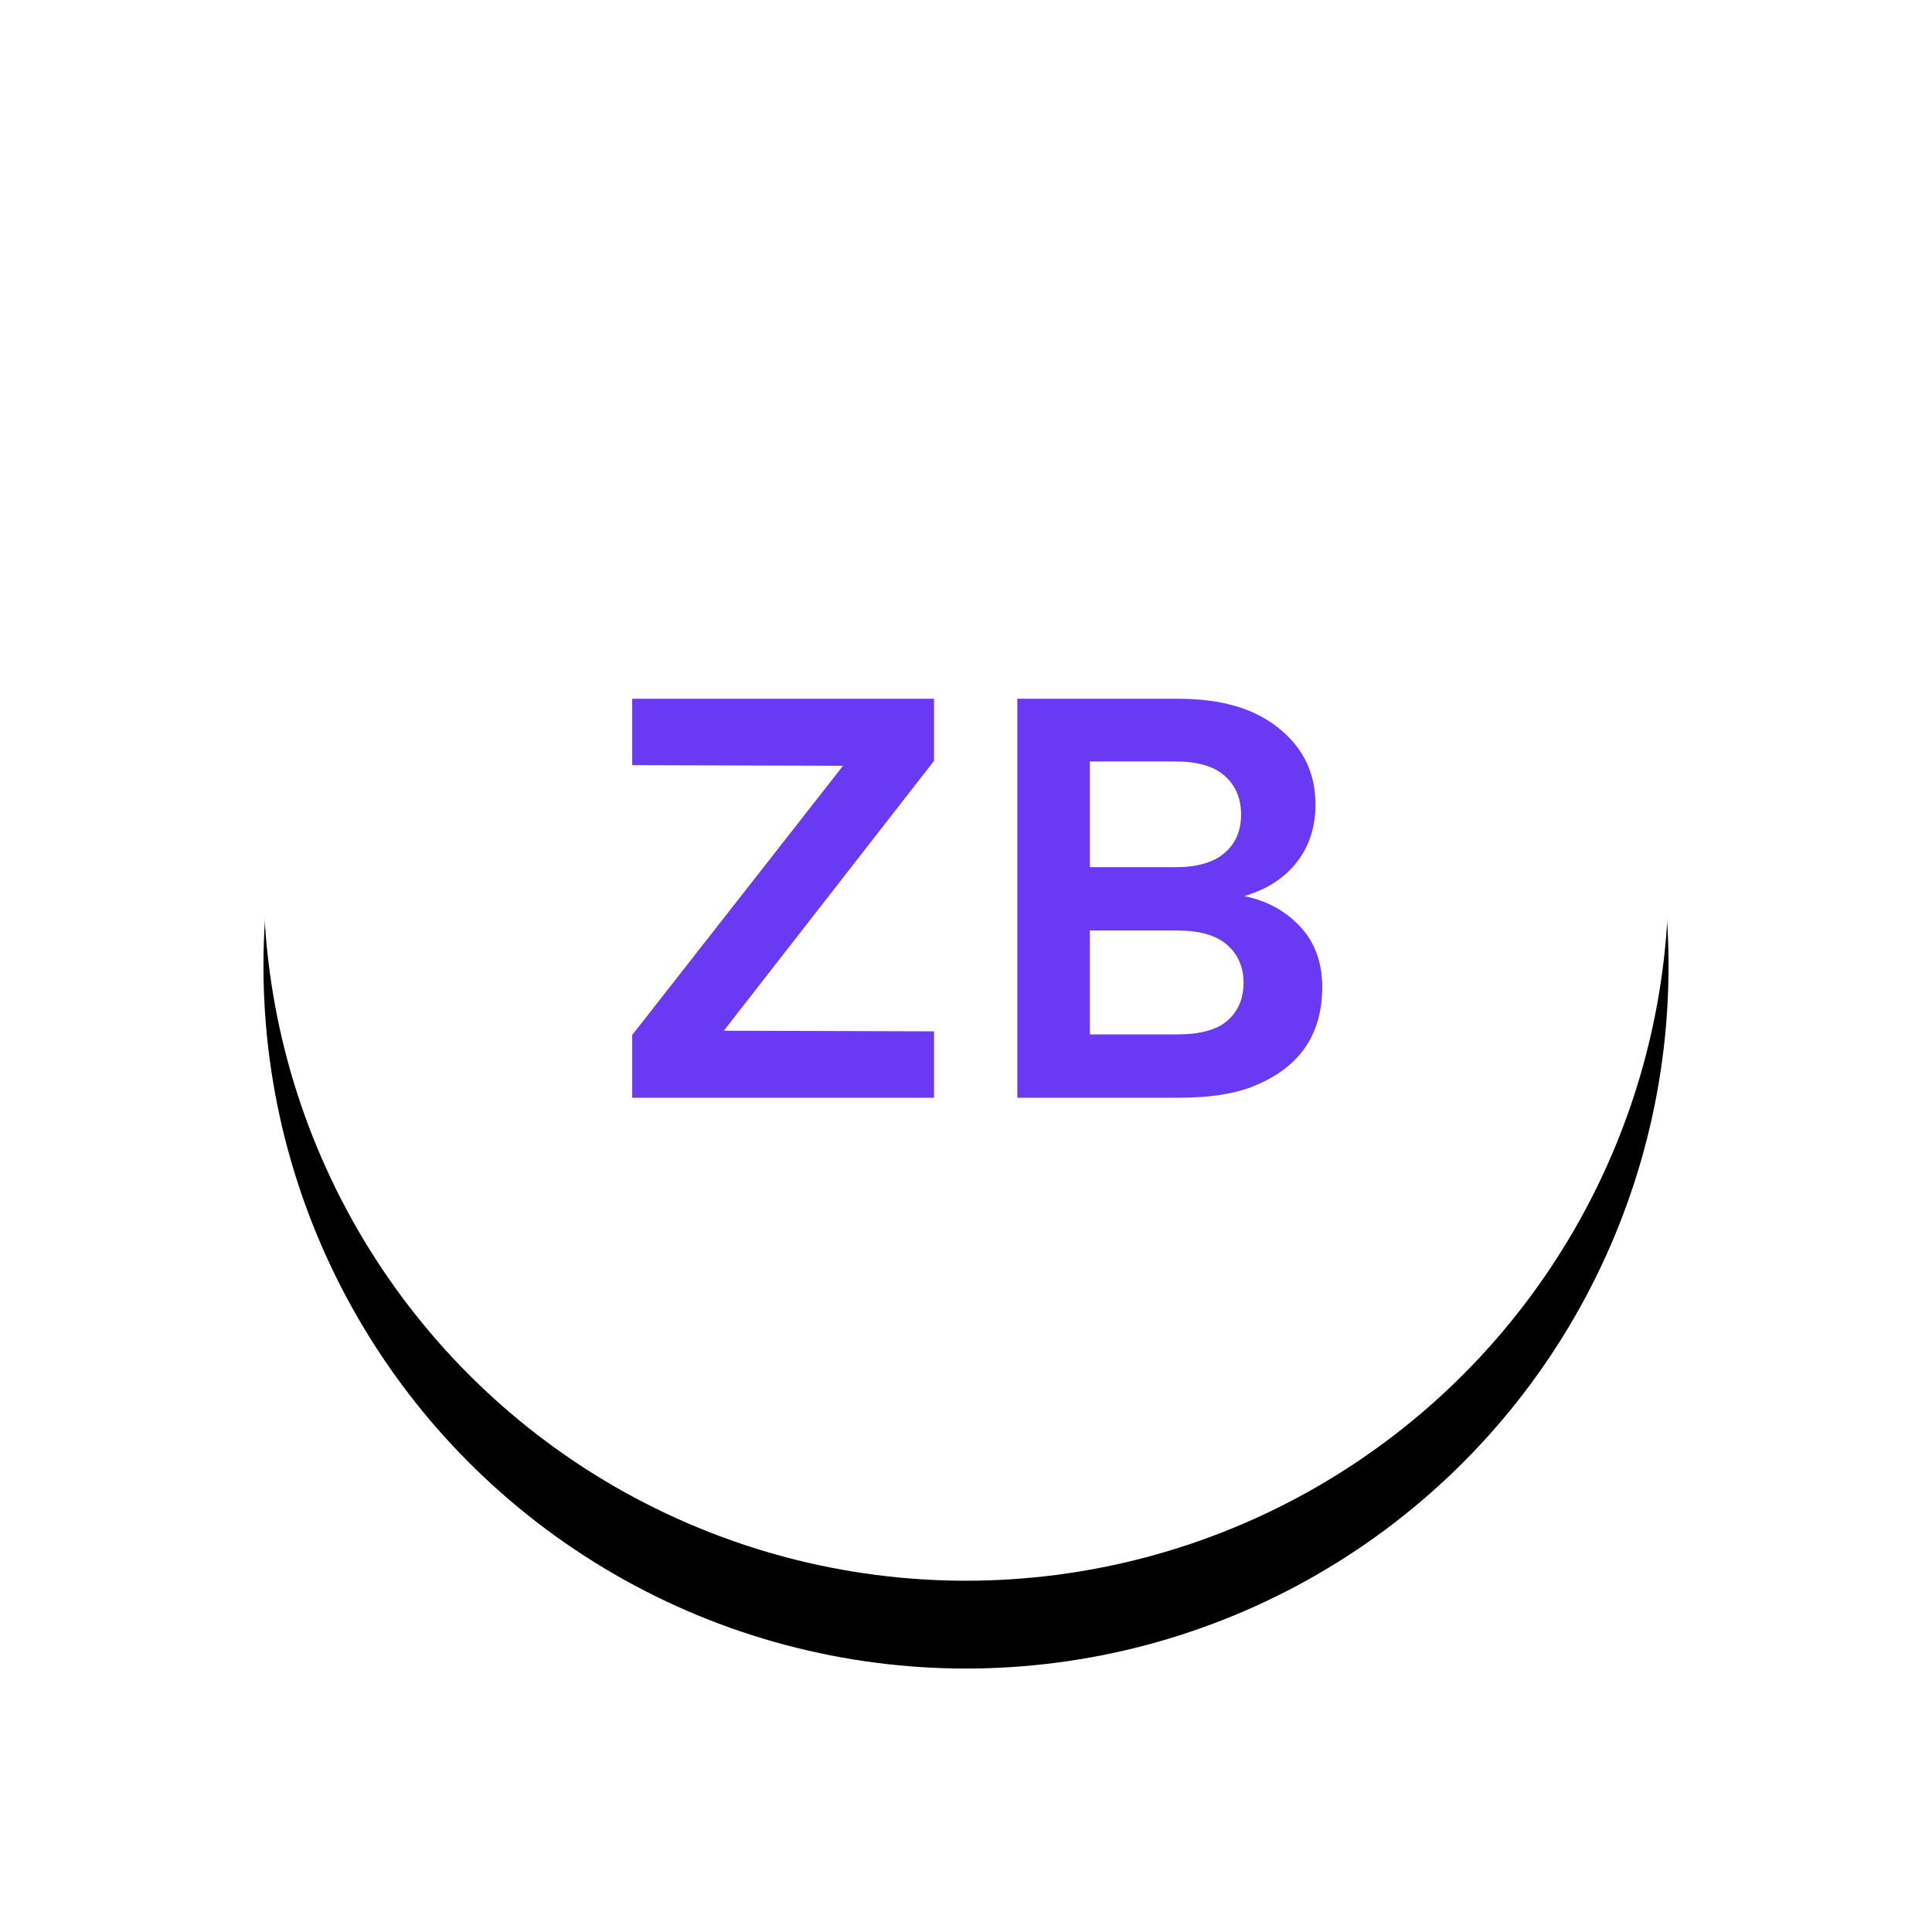 <svg width="44" height="44" xmlns="http://www.w3.org/2000/svg" xmlns:xlink="http://www.w3.org/1999/xlink">
  <defs>
    <circle id="b" cx="16" cy="16" r="16"/>
    <filter x="-31.2%" y="-25%" width="162.5%" height="162.5%" filterUnits="objectBoundingBox" id="a">
      <feOffset dy="2" in="SourceAlpha" result="shadowOffsetOuter1"/>
      <feGaussianBlur stdDeviation="3" in="shadowOffsetOuter1" result="shadowBlurOuter1"/>
      <feColorMatrix values="0 0 0 0 0.063 0 0 0 0 0.09 0 0 0 0 0.188 0 0 0 0.15 0" in="shadowBlurOuter1"/>
    </filter>
  </defs>
  <g fill-rule="nonzero" fill="none">
    <g transform="translate(6 4)">
      <use fill="#000" filter="url(#a)" xlink:href="#b"/>
      <use fill="#FFF" xlink:href="#b"/>
    </g>
    <path d="M14.398 23.572L19.2 17.44l-4.802-.014v-1.512h6.874v1.414l-4.788 6.146 4.788.014V25h-6.874v-1.428zm8.771-7.658h3.668c1.008 0 1.787.238 2.338.714.523.439.784 1.003.784 1.694 0 .513-.142.952-.427 1.316-.285.364-.684.62-1.197.77.513.103.938.334 1.274.693.336.36.504.819.504 1.379 0 1.12-.555 1.885-1.666 2.296-.42.15-.952.224-1.596.224h-3.682v-9.086zm3.64 7.644c.532 0 .917-.107 1.155-.322.238-.215.357-.5.357-.854 0-.355-.124-.642-.371-.861-.247-.22-.628-.329-1.141-.329h-1.988v2.366h1.988zm-1.988-3.808h1.946c.495 0 .868-.107 1.12-.322.252-.215.378-.506.378-.875s-.124-.663-.371-.882c-.247-.22-.618-.329-1.113-.329h-1.96v2.408z" fill="#6939F3"/>
  </g>
</svg>
